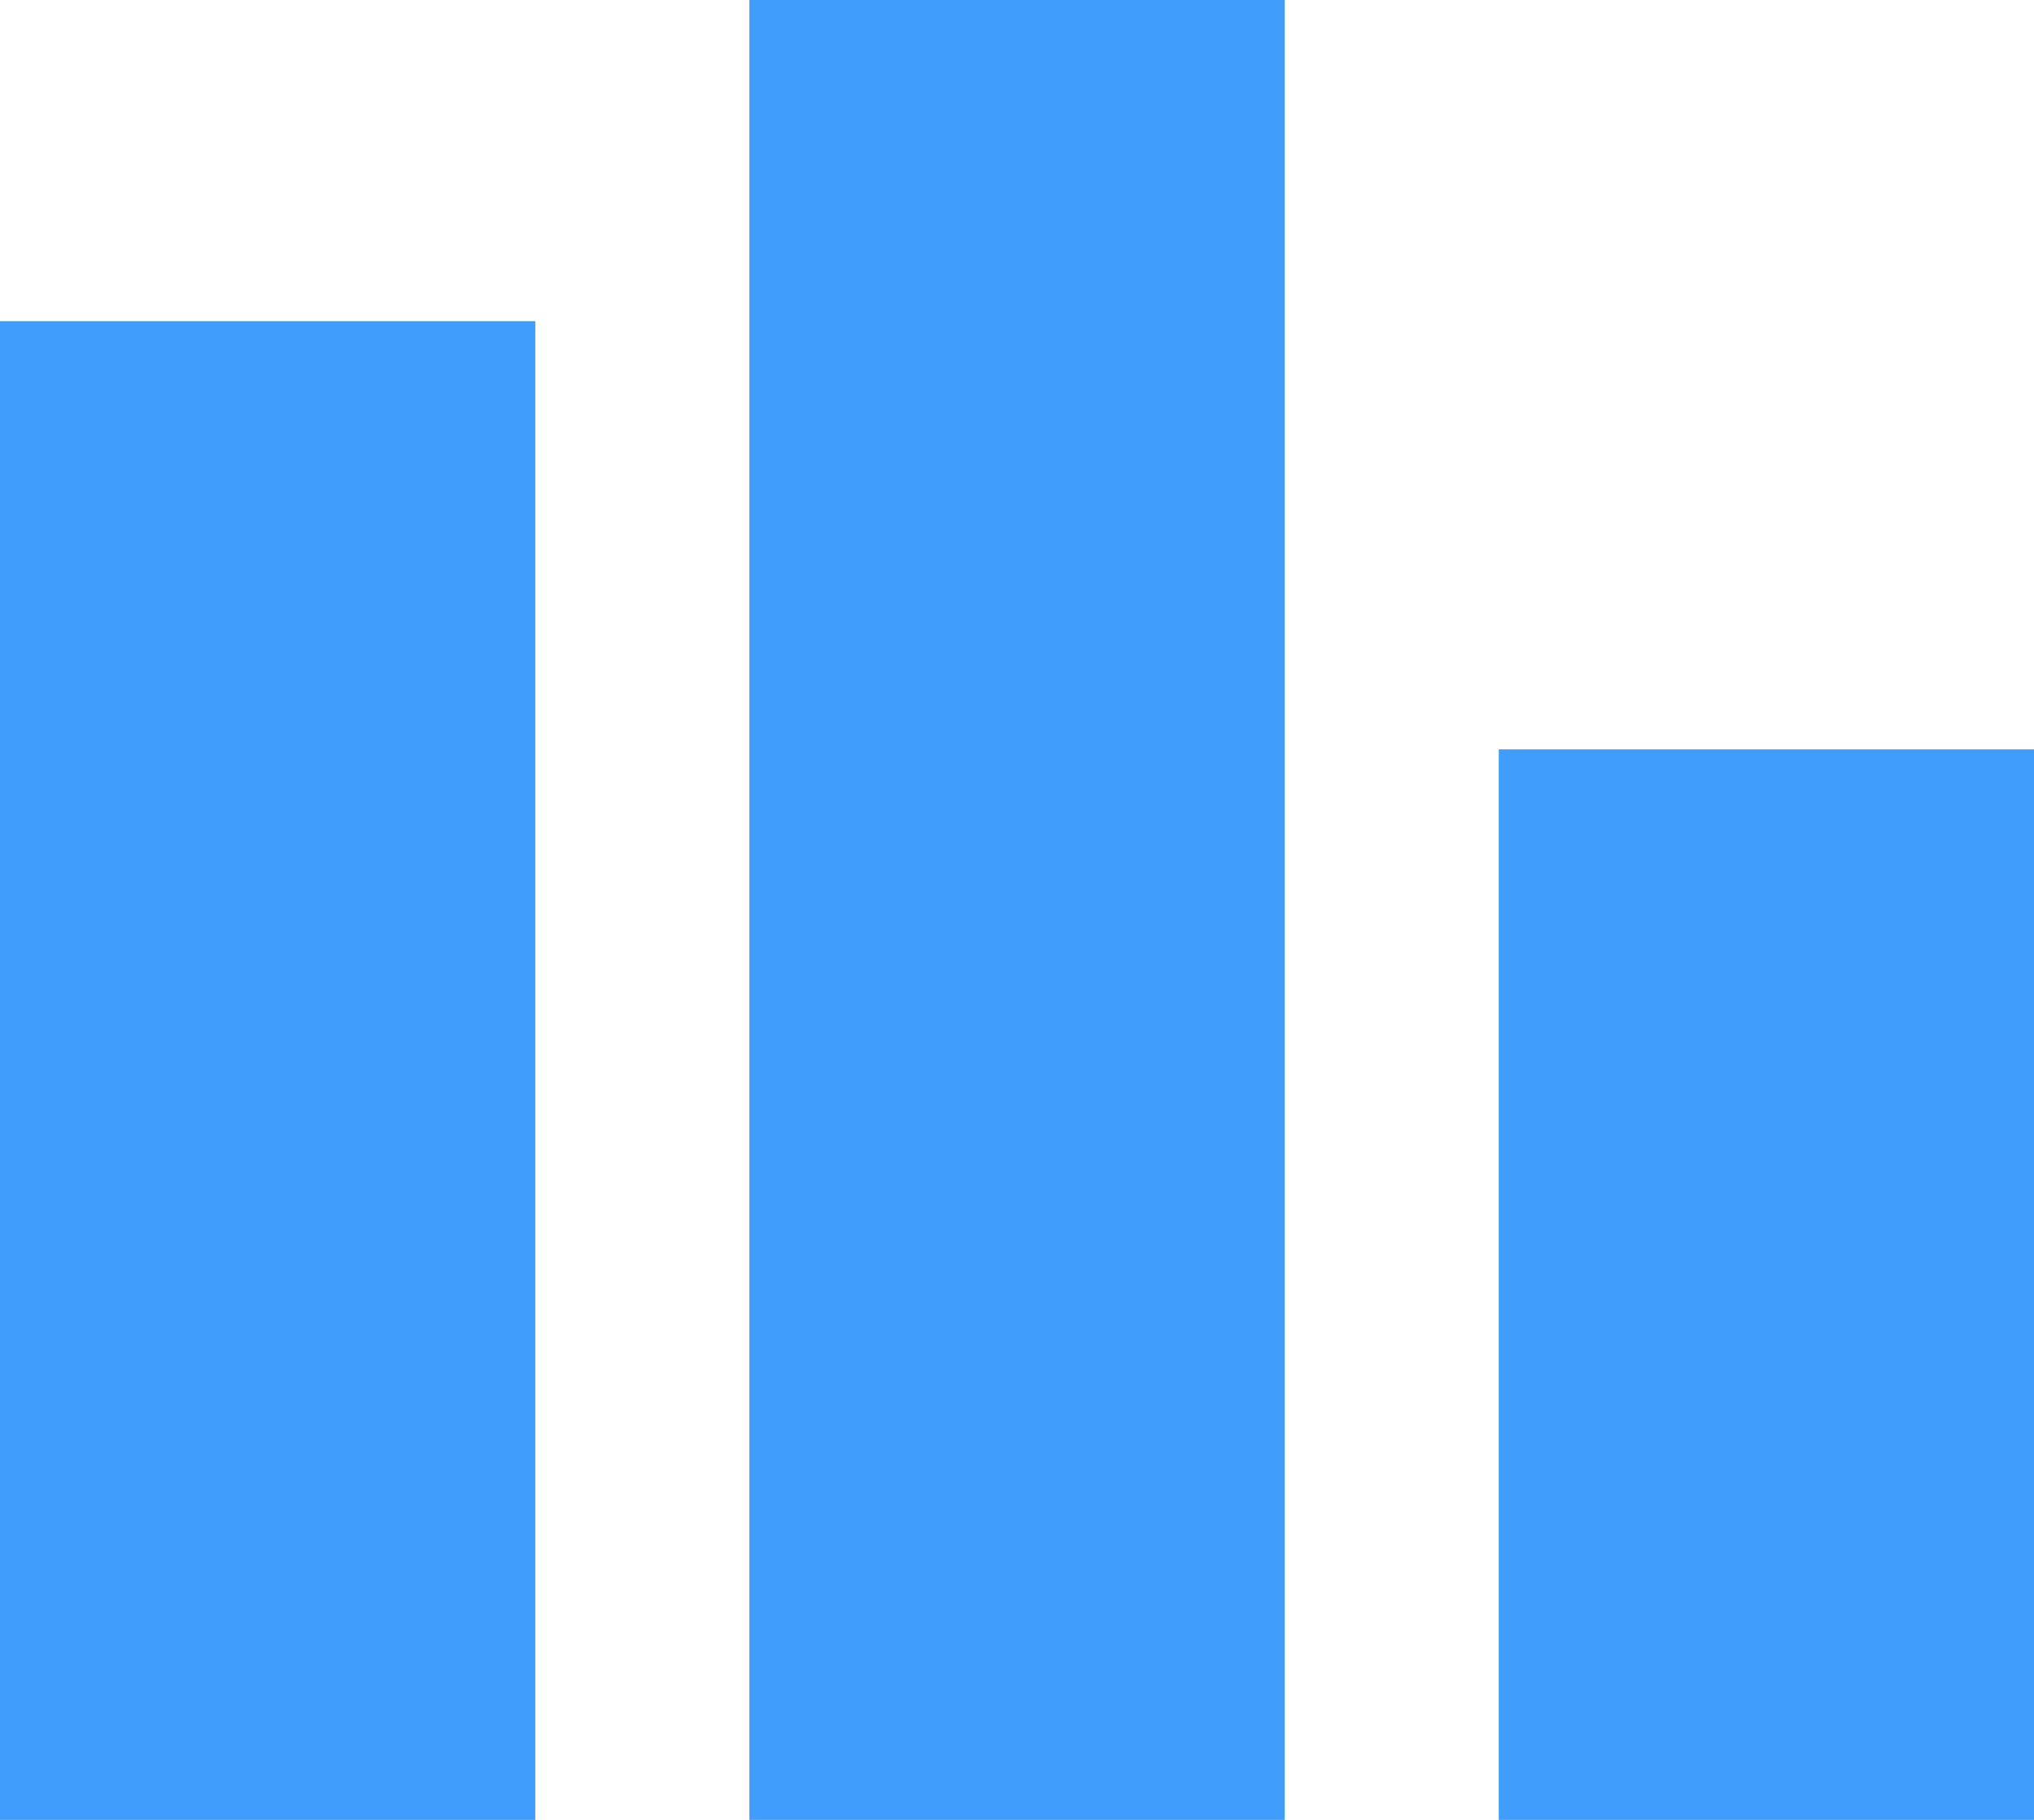 <svg xmlns="http://www.w3.org/2000/svg" width="53.613" height="47.97" viewBox="0 0 53.613 47.97">
  <g id="棒グラフアイコン" transform="translate(0 -26.947)">
    <rect id="長方形_540" data-name="長方形 540" width="14.109" height="39.505" transform="translate(0 35.412)" fill="#409dfc"/>
    <rect id="長方形_541" data-name="長方形 541" width="14.109" height="28.218" transform="translate(39.505 46.699)" fill="#409dfc"/>
    <rect id="長方形_542" data-name="長方形 542" width="14.109" height="47.97" transform="translate(19.752 26.947)" fill="#409dfc"/>
  </g>
</svg>
